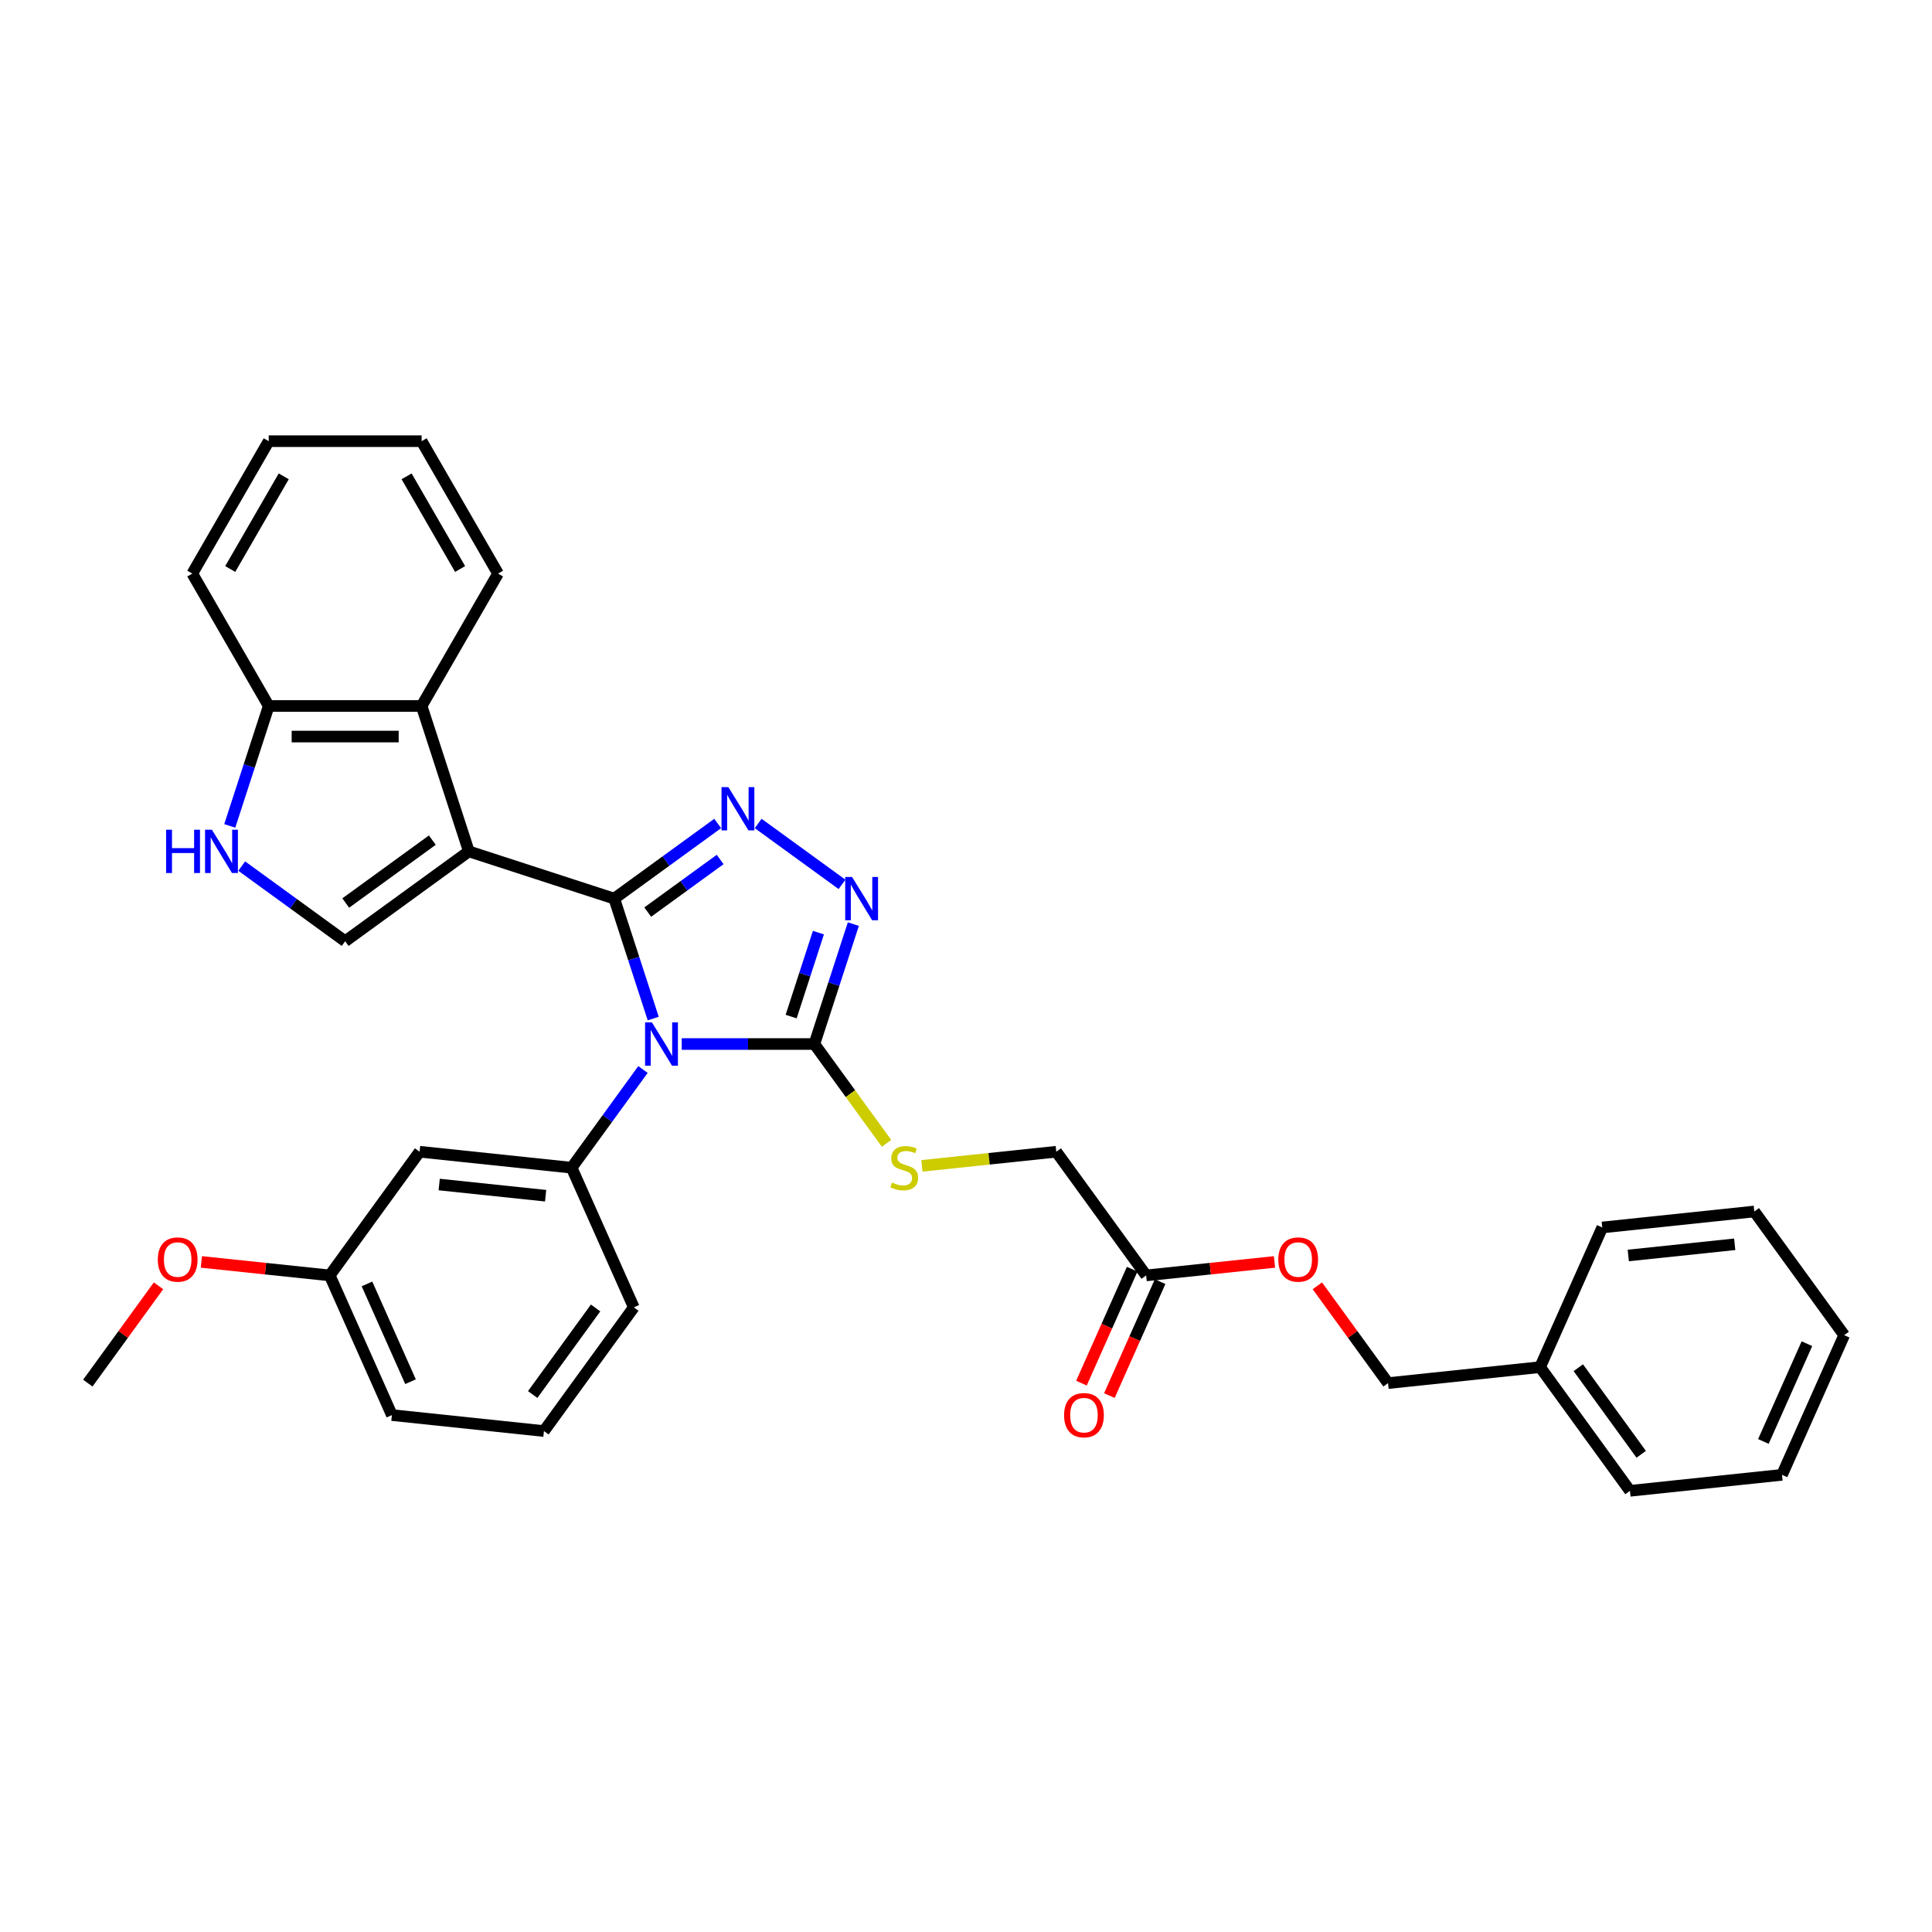 <?xml version='1.0' encoding='iso-8859-1'?>
<svg version='1.1' baseProfile='full'
              xmlns='http://www.w3.org/2000/svg'
                      xmlns:rdkit='http://www.rdkit.org/xml'
                      xmlns:xlink='http://www.w3.org/1999/xlink'
                  xml:space='preserve'
width='1000px' height='1000px' viewBox='0 0 1000 1000'>
<!-- END OF HEADER -->
<rect style='opacity:1.0;fill:#FFFFFF;stroke:none' width='1000' height='1000' x='0' y='0'> </rect>
<path class='bond-0' d='M 317.934,465.126 L 328.019,496.164' style='fill:none;fill-rule:evenodd;stroke:#000000;stroke-width:6px;stroke-linecap:butt;stroke-linejoin:miter;stroke-opacity:1' />
<path class='bond-0' d='M 328.019,496.164 L 338.104,527.201' style='fill:none;fill-rule:evenodd;stroke:#0000FF;stroke-width:6px;stroke-linecap:butt;stroke-linejoin:miter;stroke-opacity:1' />
<path class='bond-1' d='M 317.934,465.126 L 242.676,440.673' style='fill:none;fill-rule:evenodd;stroke:#000000;stroke-width:6px;stroke-linecap:butt;stroke-linejoin:miter;stroke-opacity:1' />
<path class='bond-2' d='M 317.934,465.126 L 344.705,445.676' style='fill:none;fill-rule:evenodd;stroke:#000000;stroke-width:6px;stroke-linecap:butt;stroke-linejoin:miter;stroke-opacity:1' />
<path class='bond-2' d='M 344.705,445.676 L 371.476,426.226' style='fill:none;fill-rule:evenodd;stroke:#0000FF;stroke-width:6px;stroke-linecap:butt;stroke-linejoin:miter;stroke-opacity:1' />
<path class='bond-2' d='M 335.268,472.095 L 354.008,458.48' style='fill:none;fill-rule:evenodd;stroke:#000000;stroke-width:6px;stroke-linecap:butt;stroke-linejoin:miter;stroke-opacity:1' />
<path class='bond-2' d='M 354.008,458.48 L 372.747,444.865' style='fill:none;fill-rule:evenodd;stroke:#0000FF;stroke-width:6px;stroke-linecap:butt;stroke-linejoin:miter;stroke-opacity:1' />
<path class='bond-3' d='M 352.864,540.385 L 387.192,540.385' style='fill:none;fill-rule:evenodd;stroke:#0000FF;stroke-width:6px;stroke-linecap:butt;stroke-linejoin:miter;stroke-opacity:1' />
<path class='bond-3' d='M 387.192,540.385 L 421.519,540.385' style='fill:none;fill-rule:evenodd;stroke:#000000;stroke-width:6px;stroke-linecap:butt;stroke-linejoin:miter;stroke-opacity:1' />
<path class='bond-6' d='M 332.809,553.568 L 314.342,578.986' style='fill:none;fill-rule:evenodd;stroke:#0000FF;stroke-width:6px;stroke-linecap:butt;stroke-linejoin:miter;stroke-opacity:1' />
<path class='bond-6' d='M 314.342,578.986 L 295.875,604.403' style='fill:none;fill-rule:evenodd;stroke:#000000;stroke-width:6px;stroke-linecap:butt;stroke-linejoin:miter;stroke-opacity:1' />
<path class='bond-5' d='M 242.676,440.673 L 178.657,487.186' style='fill:none;fill-rule:evenodd;stroke:#000000;stroke-width:6px;stroke-linecap:butt;stroke-linejoin:miter;stroke-opacity:1' />
<path class='bond-5' d='M 223.771,434.846 L 178.958,467.405' style='fill:none;fill-rule:evenodd;stroke:#000000;stroke-width:6px;stroke-linecap:butt;stroke-linejoin:miter;stroke-opacity:1' />
<path class='bond-7' d='M 242.676,440.673 L 218.223,365.415' style='fill:none;fill-rule:evenodd;stroke:#000000;stroke-width:6px;stroke-linecap:butt;stroke-linejoin:miter;stroke-opacity:1' />
<path class='bond-4' d='M 392.43,426.226 L 435.819,457.749' style='fill:none;fill-rule:evenodd;stroke:#0000FF;stroke-width:6px;stroke-linecap:butt;stroke-linejoin:miter;stroke-opacity:1' />
<path class='bond-9' d='M 421.519,540.385 L 440.193,566.088' style='fill:none;fill-rule:evenodd;stroke:#000000;stroke-width:6px;stroke-linecap:butt;stroke-linejoin:miter;stroke-opacity:1' />
<path class='bond-9' d='M 440.193,566.088 L 458.868,591.791' style='fill:none;fill-rule:evenodd;stroke:#CCCC00;stroke-width:6px;stroke-linecap:butt;stroke-linejoin:miter;stroke-opacity:1' />
<path class='bond-33' d='M 421.519,540.385 L 431.604,509.347' style='fill:none;fill-rule:evenodd;stroke:#000000;stroke-width:6px;stroke-linecap:butt;stroke-linejoin:miter;stroke-opacity:1' />
<path class='bond-33' d='M 431.604,509.347 L 441.688,478.309' style='fill:none;fill-rule:evenodd;stroke:#0000FF;stroke-width:6px;stroke-linecap:butt;stroke-linejoin:miter;stroke-opacity:1' />
<path class='bond-33' d='M 409.493,526.183 L 416.552,504.456' style='fill:none;fill-rule:evenodd;stroke:#000000;stroke-width:6px;stroke-linecap:butt;stroke-linejoin:miter;stroke-opacity:1' />
<path class='bond-33' d='M 416.552,504.456 L 423.611,482.73' style='fill:none;fill-rule:evenodd;stroke:#0000FF;stroke-width:6px;stroke-linecap:butt;stroke-linejoin:miter;stroke-opacity:1' />
<path class='bond-8' d='M 178.657,487.186 L 151.886,467.735' style='fill:none;fill-rule:evenodd;stroke:#000000;stroke-width:6px;stroke-linecap:butt;stroke-linejoin:miter;stroke-opacity:1' />
<path class='bond-8' d='M 151.886,467.735 L 125.116,448.285' style='fill:none;fill-rule:evenodd;stroke:#0000FF;stroke-width:6px;stroke-linecap:butt;stroke-linejoin:miter;stroke-opacity:1' />
<path class='bond-10' d='M 295.875,604.403 L 217.177,596.132' style='fill:none;fill-rule:evenodd;stroke:#000000;stroke-width:6px;stroke-linecap:butt;stroke-linejoin:miter;stroke-opacity:1' />
<path class='bond-10' d='M 282.416,618.902 L 227.327,613.112' style='fill:none;fill-rule:evenodd;stroke:#000000;stroke-width:6px;stroke-linecap:butt;stroke-linejoin:miter;stroke-opacity:1' />
<path class='bond-18' d='M 295.875,604.403 L 328.061,676.694' style='fill:none;fill-rule:evenodd;stroke:#000000;stroke-width:6px;stroke-linecap:butt;stroke-linejoin:miter;stroke-opacity:1' />
<path class='bond-11' d='M 218.223,365.415 L 139.092,365.415' style='fill:none;fill-rule:evenodd;stroke:#000000;stroke-width:6px;stroke-linecap:butt;stroke-linejoin:miter;stroke-opacity:1' />
<path class='bond-11' d='M 206.353,381.241 L 150.961,381.241' style='fill:none;fill-rule:evenodd;stroke:#000000;stroke-width:6px;stroke-linecap:butt;stroke-linejoin:miter;stroke-opacity:1' />
<path class='bond-20' d='M 218.223,365.415 L 257.789,296.885' style='fill:none;fill-rule:evenodd;stroke:#000000;stroke-width:6px;stroke-linecap:butt;stroke-linejoin:miter;stroke-opacity:1' />
<path class='bond-34' d='M 118.922,427.49 L 129.007,396.452' style='fill:none;fill-rule:evenodd;stroke:#0000FF;stroke-width:6px;stroke-linecap:butt;stroke-linejoin:miter;stroke-opacity:1' />
<path class='bond-34' d='M 129.007,396.452 L 139.092,365.415' style='fill:none;fill-rule:evenodd;stroke:#000000;stroke-width:6px;stroke-linecap:butt;stroke-linejoin:miter;stroke-opacity:1' />
<path class='bond-15' d='M 477.195,603.44 L 511.962,599.786' style='fill:none;fill-rule:evenodd;stroke:#CCCC00;stroke-width:6px;stroke-linecap:butt;stroke-linejoin:miter;stroke-opacity:1' />
<path class='bond-15' d='M 511.962,599.786 L 546.729,596.132' style='fill:none;fill-rule:evenodd;stroke:#000000;stroke-width:6px;stroke-linecap:butt;stroke-linejoin:miter;stroke-opacity:1' />
<path class='bond-16' d='M 217.177,596.132 L 170.665,660.151' style='fill:none;fill-rule:evenodd;stroke:#000000;stroke-width:6px;stroke-linecap:butt;stroke-linejoin:miter;stroke-opacity:1' />
<path class='bond-23' d='M 139.092,365.415 L 99.526,296.885' style='fill:none;fill-rule:evenodd;stroke:#000000;stroke-width:6px;stroke-linecap:butt;stroke-linejoin:miter;stroke-opacity:1' />
<path class='bond-12' d='M 593.241,660.151 L 546.729,596.132' style='fill:none;fill-rule:evenodd;stroke:#000000;stroke-width:6px;stroke-linecap:butt;stroke-linejoin:miter;stroke-opacity:1' />
<path class='bond-13' d='M 586.012,656.932 L 572.882,686.422' style='fill:none;fill-rule:evenodd;stroke:#000000;stroke-width:6px;stroke-linecap:butt;stroke-linejoin:miter;stroke-opacity:1' />
<path class='bond-13' d='M 572.882,686.422 L 559.753,715.912' style='fill:none;fill-rule:evenodd;stroke:#FF0000;stroke-width:6px;stroke-linecap:butt;stroke-linejoin:miter;stroke-opacity:1' />
<path class='bond-13' d='M 600.47,663.369 L 587.341,692.859' style='fill:none;fill-rule:evenodd;stroke:#000000;stroke-width:6px;stroke-linecap:butt;stroke-linejoin:miter;stroke-opacity:1' />
<path class='bond-13' d='M 587.341,692.859 L 574.211,722.349' style='fill:none;fill-rule:evenodd;stroke:#FF0000;stroke-width:6px;stroke-linecap:butt;stroke-linejoin:miter;stroke-opacity:1' />
<path class='bond-14' d='M 593.241,660.151 L 626.458,656.659' style='fill:none;fill-rule:evenodd;stroke:#000000;stroke-width:6px;stroke-linecap:butt;stroke-linejoin:miter;stroke-opacity:1' />
<path class='bond-14' d='M 626.458,656.659 L 659.674,653.168' style='fill:none;fill-rule:evenodd;stroke:#FF0000;stroke-width:6px;stroke-linecap:butt;stroke-linejoin:miter;stroke-opacity:1' />
<path class='bond-17' d='M 681.862,665.537 L 700.157,690.717' style='fill:none;fill-rule:evenodd;stroke:#FF0000;stroke-width:6px;stroke-linecap:butt;stroke-linejoin:miter;stroke-opacity:1' />
<path class='bond-17' d='M 700.157,690.717 L 718.452,715.898' style='fill:none;fill-rule:evenodd;stroke:#000000;stroke-width:6px;stroke-linecap:butt;stroke-linejoin:miter;stroke-opacity:1' />
<path class='bond-21' d='M 170.665,660.151 L 137.449,656.659' style='fill:none;fill-rule:evenodd;stroke:#000000;stroke-width:6px;stroke-linecap:butt;stroke-linejoin:miter;stroke-opacity:1' />
<path class='bond-21' d='M 137.449,656.659 L 104.232,653.168' style='fill:none;fill-rule:evenodd;stroke:#FF0000;stroke-width:6px;stroke-linecap:butt;stroke-linejoin:miter;stroke-opacity:1' />
<path class='bond-36' d='M 170.665,660.151 L 202.85,732.441' style='fill:none;fill-rule:evenodd;stroke:#000000;stroke-width:6px;stroke-linecap:butt;stroke-linejoin:miter;stroke-opacity:1' />
<path class='bond-36' d='M 189.951,664.557 L 212.481,715.16' style='fill:none;fill-rule:evenodd;stroke:#000000;stroke-width:6px;stroke-linecap:butt;stroke-linejoin:miter;stroke-opacity:1' />
<path class='bond-19' d='M 718.452,715.898 L 797.15,707.626' style='fill:none;fill-rule:evenodd;stroke:#000000;stroke-width:6px;stroke-linecap:butt;stroke-linejoin:miter;stroke-opacity:1' />
<path class='bond-22' d='M 328.061,676.694 L 281.548,740.712' style='fill:none;fill-rule:evenodd;stroke:#000000;stroke-width:6px;stroke-linecap:butt;stroke-linejoin:miter;stroke-opacity:1' />
<path class='bond-22' d='M 308.28,676.994 L 275.722,721.807' style='fill:none;fill-rule:evenodd;stroke:#000000;stroke-width:6px;stroke-linecap:butt;stroke-linejoin:miter;stroke-opacity:1' />
<path class='bond-25' d='M 797.15,707.626 L 843.662,771.645' style='fill:none;fill-rule:evenodd;stroke:#000000;stroke-width:6px;stroke-linecap:butt;stroke-linejoin:miter;stroke-opacity:1' />
<path class='bond-25' d='M 816.93,707.927 L 849.489,752.74' style='fill:none;fill-rule:evenodd;stroke:#000000;stroke-width:6px;stroke-linecap:butt;stroke-linejoin:miter;stroke-opacity:1' />
<path class='bond-26' d='M 797.15,707.626 L 829.335,635.336' style='fill:none;fill-rule:evenodd;stroke:#000000;stroke-width:6px;stroke-linecap:butt;stroke-linejoin:miter;stroke-opacity:1' />
<path class='bond-28' d='M 257.789,296.885 L 218.223,228.355' style='fill:none;fill-rule:evenodd;stroke:#000000;stroke-width:6px;stroke-linecap:butt;stroke-linejoin:miter;stroke-opacity:1' />
<path class='bond-28' d='M 238.148,294.519 L 210.452,246.548' style='fill:none;fill-rule:evenodd;stroke:#000000;stroke-width:6px;stroke-linecap:butt;stroke-linejoin:miter;stroke-opacity:1' />
<path class='bond-27' d='M 82.044,665.537 L 63.749,690.717' style='fill:none;fill-rule:evenodd;stroke:#FF0000;stroke-width:6px;stroke-linecap:butt;stroke-linejoin:miter;stroke-opacity:1' />
<path class='bond-27' d='M 63.749,690.717 L 45.455,715.898' style='fill:none;fill-rule:evenodd;stroke:#000000;stroke-width:6px;stroke-linecap:butt;stroke-linejoin:miter;stroke-opacity:1' />
<path class='bond-24' d='M 281.548,740.712 L 202.85,732.441' style='fill:none;fill-rule:evenodd;stroke:#000000;stroke-width:6px;stroke-linecap:butt;stroke-linejoin:miter;stroke-opacity:1' />
<path class='bond-35' d='M 99.526,296.885 L 139.092,228.355' style='fill:none;fill-rule:evenodd;stroke:#000000;stroke-width:6px;stroke-linecap:butt;stroke-linejoin:miter;stroke-opacity:1' />
<path class='bond-35' d='M 119.167,294.519 L 146.863,246.548' style='fill:none;fill-rule:evenodd;stroke:#000000;stroke-width:6px;stroke-linecap:butt;stroke-linejoin:miter;stroke-opacity:1' />
<path class='bond-31' d='M 843.662,771.645 L 922.36,763.373' style='fill:none;fill-rule:evenodd;stroke:#000000;stroke-width:6px;stroke-linecap:butt;stroke-linejoin:miter;stroke-opacity:1' />
<path class='bond-30' d='M 829.335,635.336 L 908.033,627.065' style='fill:none;fill-rule:evenodd;stroke:#000000;stroke-width:6px;stroke-linecap:butt;stroke-linejoin:miter;stroke-opacity:1' />
<path class='bond-30' d='M 842.794,649.835 L 897.883,644.045' style='fill:none;fill-rule:evenodd;stroke:#000000;stroke-width:6px;stroke-linecap:butt;stroke-linejoin:miter;stroke-opacity:1' />
<path class='bond-29' d='M 218.223,228.355 L 139.092,228.355' style='fill:none;fill-rule:evenodd;stroke:#000000;stroke-width:6px;stroke-linecap:butt;stroke-linejoin:miter;stroke-opacity:1' />
<path class='bond-32' d='M 908.033,627.065 L 954.545,691.083' style='fill:none;fill-rule:evenodd;stroke:#000000;stroke-width:6px;stroke-linecap:butt;stroke-linejoin:miter;stroke-opacity:1' />
<path class='bond-37' d='M 922.36,763.373 L 954.545,691.083' style='fill:none;fill-rule:evenodd;stroke:#000000;stroke-width:6px;stroke-linecap:butt;stroke-linejoin:miter;stroke-opacity:1' />
<path class='bond-37' d='M 912.73,746.093 L 935.26,695.49' style='fill:none;fill-rule:evenodd;stroke:#000000;stroke-width:6px;stroke-linecap:butt;stroke-linejoin:miter;stroke-opacity:1' />
<path  class='atom-1' d='M 337.434 529.18
L 344.777 541.049
Q 345.505 542.221, 346.676 544.341
Q 347.847 546.462, 347.911 546.589
L 347.911 529.18
L 350.886 529.18
L 350.886 551.59
L 347.816 551.59
L 339.934 538.612
Q 339.016 537.093, 338.035 535.352
Q 337.086 533.611, 336.801 533.073
L 336.801 551.59
L 333.889 551.59
L 333.889 529.18
L 337.434 529.18
' fill='#0000FF'/>
<path  class='atom-3' d='M 376.999 407.409
L 384.343 419.279
Q 385.071 420.45, 386.242 422.57
Q 387.413 424.691, 387.476 424.818
L 387.476 407.409
L 390.452 407.409
L 390.452 429.819
L 387.381 429.819
L 379.5 416.841
Q 378.582 415.322, 377.601 413.581
Q 376.651 411.84, 376.366 411.302
L 376.366 429.819
L 373.454 429.819
L 373.454 407.409
L 376.999 407.409
' fill='#0000FF'/>
<path  class='atom-5' d='M 441.018 453.921
L 448.362 465.791
Q 449.09 466.962, 450.261 469.083
Q 451.432 471.203, 451.495 471.33
L 451.495 453.921
L 454.47 453.921
L 454.47 476.331
L 451.4 476.331
L 443.519 463.354
Q 442.601 461.834, 441.62 460.093
Q 440.67 458.353, 440.385 457.814
L 440.385 476.331
L 437.473 476.331
L 437.473 453.921
L 441.018 453.921
' fill='#0000FF'/>
<path  class='atom-9' d='M 85.977 429.468
L 89.016 429.468
L 89.016 438.996
L 100.474 438.996
L 100.474 429.468
L 103.513 429.468
L 103.513 451.878
L 100.474 451.878
L 100.474 441.528
L 89.016 441.528
L 89.016 451.878
L 85.977 451.878
L 85.977 429.468
' fill='#0000FF'/>
<path  class='atom-9' d='M 109.685 429.468
L 117.028 441.338
Q 117.756 442.509, 118.927 444.63
Q 120.099 446.751, 120.162 446.877
L 120.162 429.468
L 123.137 429.468
L 123.137 451.878
L 120.067 451.878
L 112.185 438.901
Q 111.268 437.381, 110.286 435.64
Q 109.337 433.9, 109.052 433.361
L 109.052 451.878
L 106.14 451.878
L 106.14 429.468
L 109.685 429.468
' fill='#0000FF'/>
<path  class='atom-10' d='M 461.701 612.095
Q 461.954 612.19, 462.998 612.633
Q 464.043 613.076, 465.182 613.361
Q 466.354 613.614, 467.493 613.614
Q 469.614 613.614, 470.848 612.601
Q 472.083 611.557, 472.083 609.753
Q 472.083 608.518, 471.45 607.759
Q 470.848 606.999, 469.899 606.587
Q 468.949 606.176, 467.366 605.701
Q 465.372 605.1, 464.169 604.53
Q 462.998 603.96, 462.144 602.757
Q 461.321 601.555, 461.321 599.529
Q 461.321 596.712, 463.22 594.971
Q 465.151 593.23, 468.949 593.23
Q 471.545 593.23, 474.488 594.464
L 473.76 596.902
Q 471.07 595.794, 469.044 595.794
Q 466.86 595.794, 465.657 596.712
Q 464.454 597.598, 464.486 599.149
Q 464.486 600.352, 465.087 601.08
Q 465.72 601.808, 466.607 602.219
Q 467.525 602.631, 469.044 603.106
Q 471.07 603.739, 472.273 604.372
Q 473.475 605.005, 474.33 606.303
Q 475.216 607.569, 475.216 609.753
Q 475.216 612.855, 473.127 614.532
Q 471.07 616.178, 467.62 616.178
Q 465.625 616.178, 464.106 615.735
Q 462.618 615.323, 460.846 614.595
L 461.701 612.095
' fill='#CCCC00'/>
<path  class='atom-14' d='M 550.769 732.504
Q 550.769 727.123, 553.427 724.116
Q 556.086 721.109, 561.056 721.109
Q 566.025 721.109, 568.684 724.116
Q 571.343 727.123, 571.343 732.504
Q 571.343 737.948, 568.652 741.05
Q 565.962 744.121, 561.056 744.121
Q 556.118 744.121, 553.427 741.05
Q 550.769 737.98, 550.769 732.504
M 561.056 741.588
Q 564.474 741.588, 566.31 739.309
Q 568.178 736.999, 568.178 732.504
Q 568.178 728.104, 566.31 725.889
Q 564.474 723.641, 561.056 723.641
Q 557.637 723.641, 555.77 725.857
Q 553.934 728.073, 553.934 732.504
Q 553.934 737.03, 555.77 739.309
Q 557.637 741.588, 561.056 741.588
' fill='#FF0000'/>
<path  class='atom-15' d='M 661.652 651.942
Q 661.652 646.561, 664.311 643.554
Q 666.97 640.547, 671.939 640.547
Q 676.909 640.547, 679.568 643.554
Q 682.226 646.561, 682.226 651.942
Q 682.226 657.387, 679.536 660.489
Q 676.845 663.559, 671.939 663.559
Q 667.001 663.559, 664.311 660.489
Q 661.652 657.418, 661.652 651.942
M 671.939 661.027
Q 675.358 661.027, 677.194 658.748
Q 679.061 656.437, 679.061 651.942
Q 679.061 647.543, 677.194 645.327
Q 675.358 643.08, 671.939 643.08
Q 668.521 643.08, 666.653 645.295
Q 664.817 647.511, 664.817 651.942
Q 664.817 656.469, 666.653 658.748
Q 668.521 661.027, 671.939 661.027
' fill='#FF0000'/>
<path  class='atom-22' d='M 81.68 651.942
Q 81.68 646.561, 84.339 643.554
Q 86.997 640.547, 91.967 640.547
Q 96.936 640.547, 99.595 643.554
Q 102.254 646.561, 102.254 651.942
Q 102.254 657.387, 99.564 660.489
Q 96.873 663.559, 91.967 663.559
Q 87.029 663.559, 84.339 660.489
Q 81.68 657.418, 81.68 651.942
M 91.967 661.027
Q 95.385 661.027, 97.221 658.748
Q 99.089 656.437, 99.089 651.942
Q 99.089 647.543, 97.221 645.327
Q 95.385 643.08, 91.967 643.08
Q 88.548 643.08, 86.681 645.295
Q 84.845 647.511, 84.845 651.942
Q 84.845 656.469, 86.681 658.748
Q 88.548 661.027, 91.967 661.027
' fill='#FF0000'/>
</svg>
